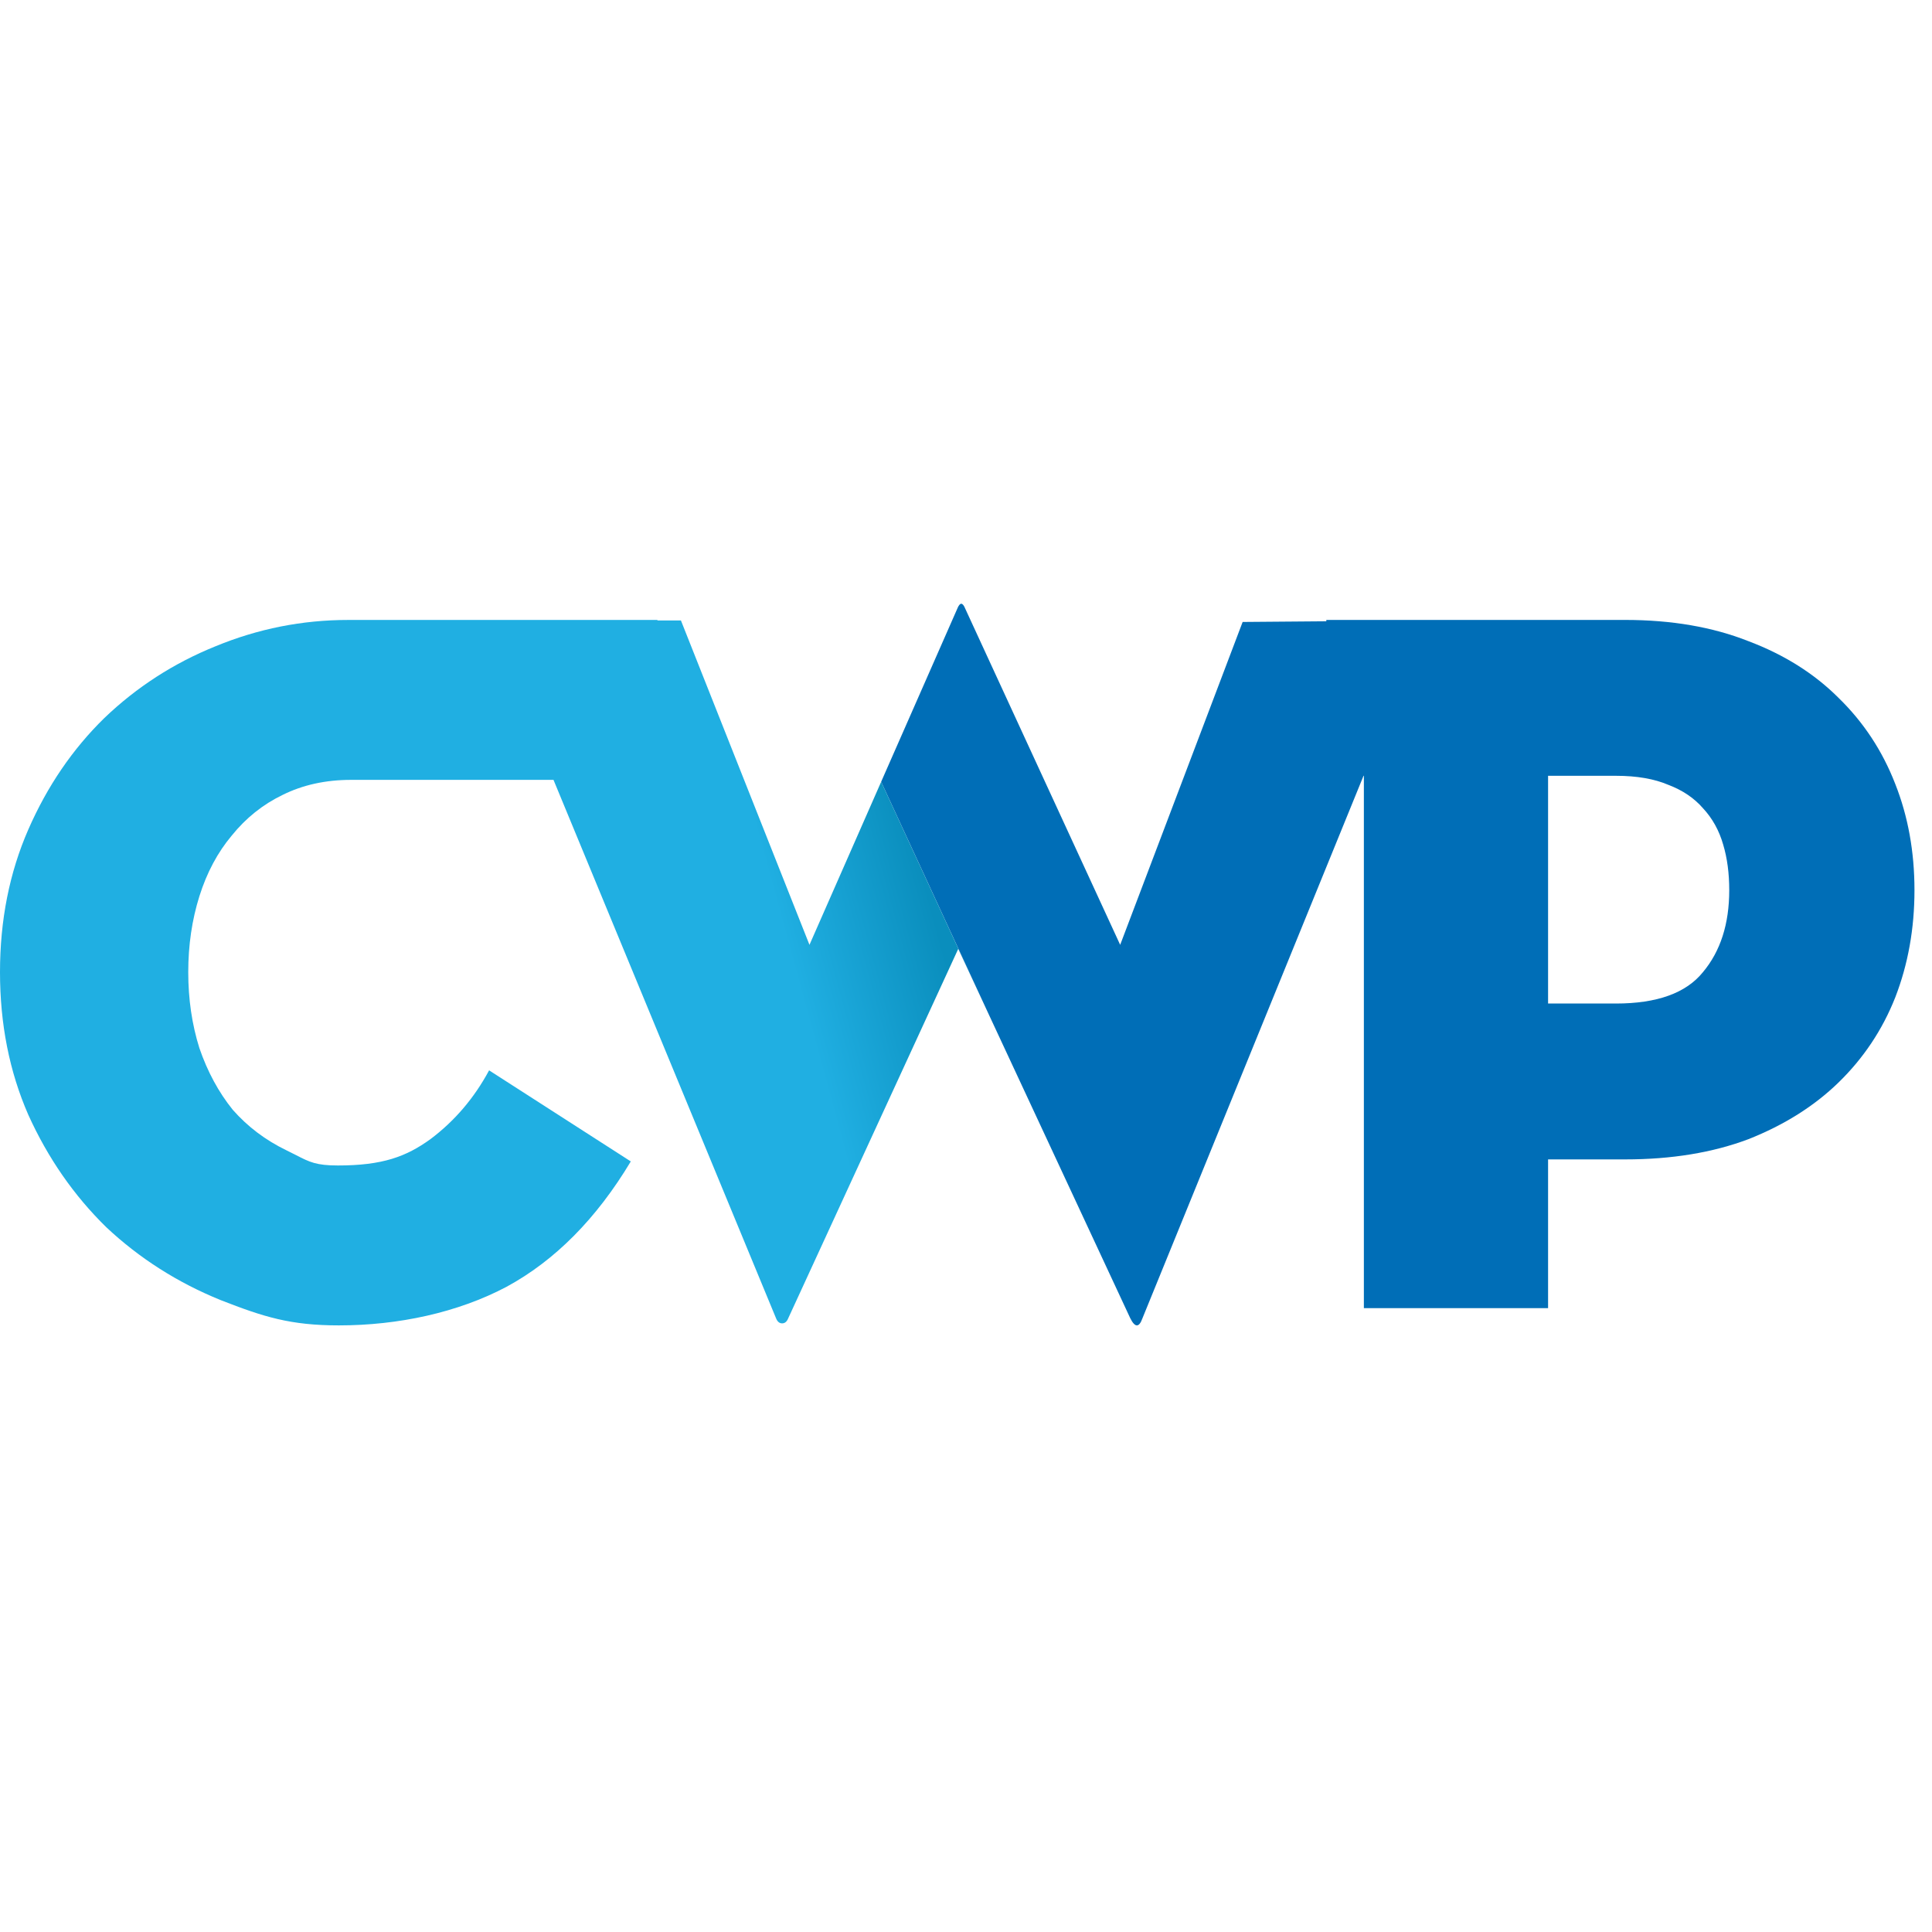 <svg width="96" height="96" viewBox="0 0 96 96" fill="none" xmlns="http://www.w3.org/2000/svg">
<path fill-rule="evenodd" clip-rule="evenodd" d="M49.12 50.381L56.164 65.506C56.399 65.975 56.6 65.975 56.767 65.506L67.753 38.549H67.77V65.002H76.923V57.61H80.746C83.059 57.61 85.104 57.274 86.881 56.604C88.658 55.9 90.15 54.961 91.357 53.787C92.597 52.58 93.536 51.172 94.173 49.563C94.81 47.92 95.129 46.143 95.129 44.232C95.129 42.321 94.81 40.561 94.173 38.951C93.536 37.309 92.597 35.884 91.357 34.677C90.15 33.47 88.658 32.531 86.881 31.86C85.104 31.156 83.059 30.804 80.746 30.804H65.904V30.871L61.746 30.905L55.661 46.948L47.966 30.252C47.832 29.916 47.698 29.916 47.564 30.252L43.784 38.846L49.12 50.381ZM84.618 48.306C83.78 49.345 82.338 49.865 80.293 49.865H76.923V38.549H80.293C81.332 38.549 82.204 38.7 82.908 39.002C83.612 39.27 84.182 39.656 84.618 40.158C85.087 40.661 85.423 41.265 85.624 41.969C85.825 42.639 85.925 43.394 85.925 44.232C85.925 45.908 85.49 47.266 84.618 48.306Z" fill="#006EB7"/>
<path fill-rule="evenodd" clip-rule="evenodd" d="M43.784 38.848L48.989 50.101L47.614 47.15L39.166 65.506C39.098 65.674 38.998 65.757 38.864 65.757C38.73 65.757 38.629 65.674 38.562 65.506L27.503 38.751H17.451C16.177 38.751 15.037 39.002 14.031 39.505C13.059 39.975 12.221 40.645 11.517 41.517C10.813 42.355 10.276 43.361 9.907 44.535C9.539 45.708 9.354 46.965 9.354 48.306C9.354 49.648 9.539 50.905 9.907 52.078C10.31 53.252 10.863 54.274 11.567 55.146C12.305 55.984 13.193 56.655 14.232 57.158C14.415 57.246 14.572 57.327 14.714 57.399C15.38 57.741 15.713 57.912 16.791 57.912C19.004 57.912 20.179 57.476 21.386 56.605C22.593 55.699 23.565 54.559 24.303 53.185L31.344 57.711C29.634 60.561 27.572 62.639 25.158 63.947C22.744 65.221 19.793 65.858 16.841 65.858C14.427 65.858 13.109 65.439 10.963 64.601C8.818 63.729 6.923 62.522 5.281 60.98C3.671 59.404 2.38 57.543 1.408 55.398C0.469 53.252 0 50.888 0 48.306C0 45.725 0.469 43.361 1.408 41.215C2.347 39.069 3.604 37.225 5.18 35.683C6.789 34.141 8.633 32.951 10.712 32.112C12.824 31.241 15.02 30.805 17.3 30.805C20.699 30.805 32.668 30.804 32.668 30.804V30.83H33.835L40.222 46.948L43.784 38.848Z" fill="url(#paint0_linear_6365_2124)"/>
<defs>
<linearGradient id="paint0_linear_6365_2124" x1="45.957" y1="43.763" x2="29.155" y2="48.342" gradientUnits="userSpaceOnUse">
<stop stop-color="#0A8EBD"/>
<stop offset="0.427" stop-color="#20AFE2"/>
</linearGradient>
</defs>
</svg>
